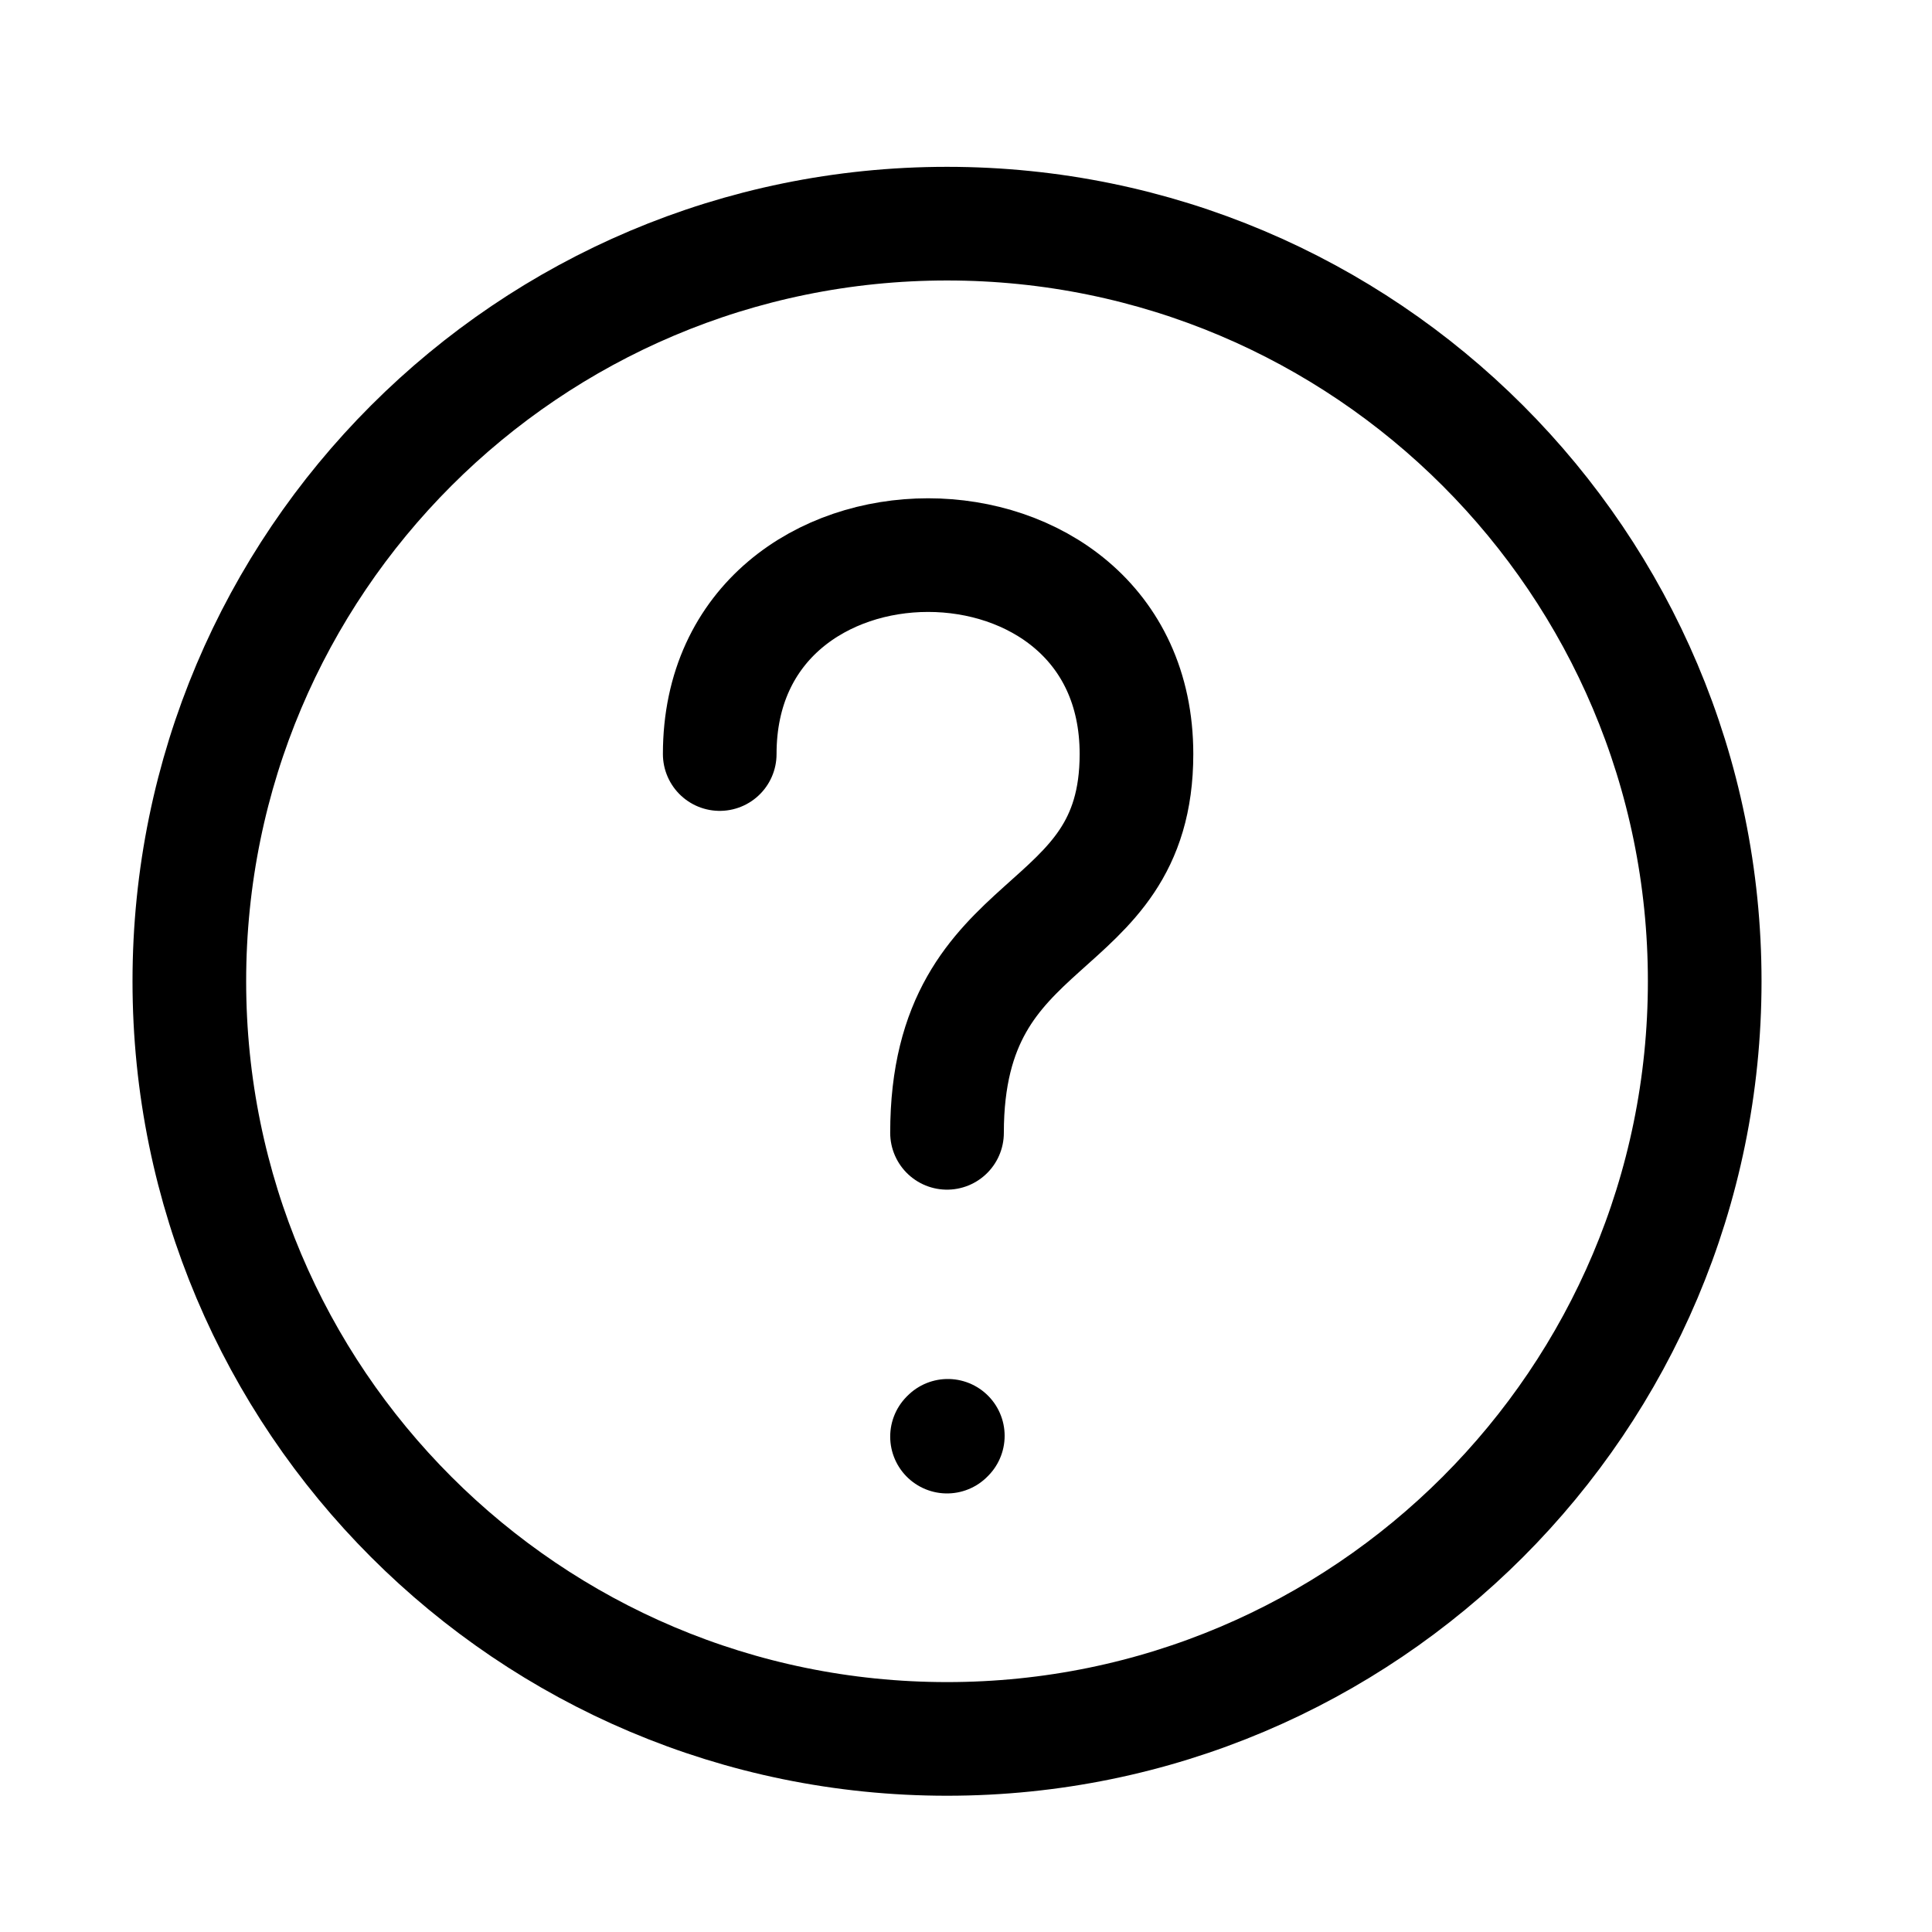 <?xml version="1.0"?>
<svg xmlns="http://www.w3.org/2000/svg" width="17" height="17" viewBox="0 0 17 17" fill="none">
<path d="M8.333 15.301C12.015 15.301 15 12.316 15 8.634C15 4.953 12.015 1.968 8.333 1.968C4.651 1.968 1.666 4.953 1.666 8.634C1.666 12.316 4.651 15.301 8.333 15.301Z" stroke="black" stroke-linecap="round" stroke-linejoin="round"/>
<path d="M6.333 6.635C6.333 4.301 10 4.301 10 6.635C10 8.301 8.333 7.968 8.333 9.968" stroke="black" stroke-linecap="round" stroke-linejoin="round"/>
<path d="M8.333 12.641L8.34 12.634" stroke="black" stroke-linecap="round" stroke-linejoin="round"/>
</svg>
